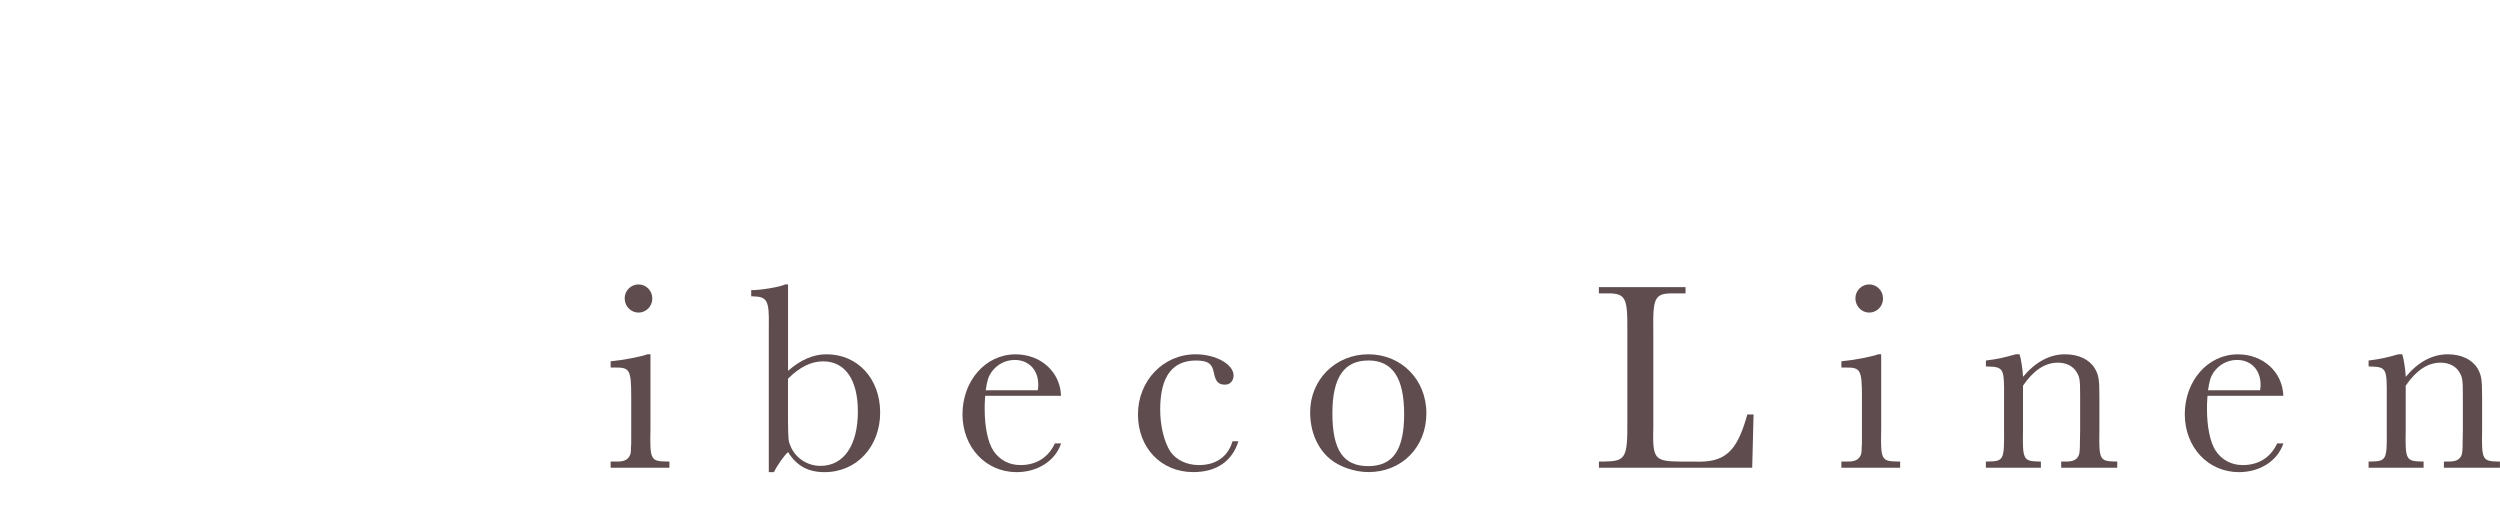 <?xml version="1.0" encoding="UTF-8"?><svg id="_レイヤー_2" xmlns="http://www.w3.org/2000/svg" viewBox="0 0 570.01 117.63"><defs><style>.cls-1{fill:none;}.cls-2{fill:#5f4c4e;}</style></defs><g id="design"><path class="cls-1" d="M79.49,61.78c-14.14,15.78-31.11,29.47-53.29,33.79,24.26,7.29,52.99,19.5,71.6,11.61,4.61-1.94,8.19-4.91,11.16-9.82l.15.3c-7.44,12.06-19.05,21.43-40.49,19.8-14.74-1.19-33.94-14.59-48.23-20.99-4.32.45-8.93.6-13.69.3-4.17-.15-6.7-1.49-6.7-2.98s2.08-2.83,6.25-2.83c2.23,0,6.55,1.04,12.06,2.38l4.76,1.34c19.65-4.17,33.04-15.48,44.36-28.73-5.66,1.49-11.16,2.38-16.08,2.38-16.82,0-31.56-8.04-31.56-24.11,0-20.09,24.86-34.98,50.61-34.98,5.36,0,10.87.6,16.22,2.09v.3c-6.55-1.79-14.14-2.09-15.78-2.09-24.41,0-45.55,14.74-45.55,34.53,0,18.16,14.29,23.67,26.05,23.67,5.06,0,10.72-.89,16.82-2.53l2.53-3.13C92.88,34.83,111.64,0,135.9,0c4.91,0,7.89,2.68,7.89,7.14,0,15.48-33.49,42.27-64.3,54.63h0ZM18.01,95.56c-7.59-3.13-17.41-5.36-17.41-1.79,0,1.19,2.08,2.53,6.1,2.53s7.74-.3,11.31-.74ZM80.38,60.88c30.37-12.5,62.81-38.7,62.81-53.88,0-4.32-2.53-6.1-5.66-6.1-17.42,0-33.04,32.75-57.16,59.99Z"/><path class="cls-2" d="M148.3,98.13c-.12,6.67.06,7.04,3.71,7.1h.62v1.42h-13.4v-1.42h.99c1.85.06,2.72-.25,3.27-1.17.31-.49.37-.86.37-2.04.06-.31.06-.93.06-1.98v-9.45c0-6.36-.31-6.85-3.89-6.79h-.8v-1.42c2.78-.25,7.22-1.11,8.4-1.61h.68v17.35ZM148.73,68.06c0,1.79-1.42,3.21-3.15,3.21s-3.15-1.42-3.15-3.27c0-1.73,1.42-3.15,3.15-3.15s3.15,1.42,3.15,3.21Z"/><path class="cls-2" d="M175.29,107.64v-33.28c.12-5.8-.37-6.73-3.58-6.79h-.43v-1.42c1.91.06,6.73-.74,7.72-1.3h.68v19.7c2.9-2.53,5.74-3.77,8.77-3.77,7.1,0,12.23,5.56,12.23,13.28s-5.31,13.59-12.66,13.59c-3.77,0-6.36-1.42-8.34-4.57-.99.86-2.66,3.33-3.21,4.57h-1.17ZM179.67,96.09c.06,4.32.06,4.51.68,5.87,1.17,2.59,3.83,4.26,6.73,4.26,5.31,0,8.52-4.69,8.52-12.41,0-7.22-2.9-11.42-7.9-11.42-2.78,0-5.37,1.3-8.03,3.95v9.76Z"/><path class="cls-2" d="M224.63,90.23c-.12,1.54-.12,2.22-.12,3.03,0,4.14.74,7.6,1.98,9.51,1.42,2.1,3.58,3.27,6.18,3.27,3.58,0,6.36-1.73,7.84-4.94h1.42c-1.3,3.95-5.31,6.55-10.13,6.55-7.04,0-12.35-5.68-12.35-13.21s5.19-13.65,12.1-13.65c5.74,0,10.19,4.01,10.37,9.45h-17.29ZM236.61,88.99c.12-.56.12-.86.12-1.3,0-3.33-2.16-5.62-5.37-5.62-2.16,0-4.08,1.05-5.31,2.78-.68.99-.99,1.91-1.3,4.14h11.86Z"/><path class="cls-2" d="M282.37,100.6c-1.42,4.57-5,7.04-10.31,7.04-7.29,0-12.6-5.5-12.6-13.15s5.74-13.71,13.15-13.71c4.57,0,8.65,2.28,8.65,4.82,0,1.23-.8,2.1-1.91,2.1-1.54,0-2.16-.62-2.59-2.72-.37-2.1-1.42-2.78-4.08-2.78-5.43,0-8.15,3.71-8.15,11.18,0,3.83.93,7.47,2.35,9.63,1.36,1.91,3.77,3.03,6.48,3.03,3.89,0,6.61-1.91,7.66-5.43h1.36Z"/><path class="cls-2" d="M325.22,94.24c0,7.72-5.62,13.4-13.22,13.4-3.03,0-6.55-1.17-8.71-2.96-2.9-2.41-4.57-6.24-4.57-10.68,0-7.47,5.8-13.22,13.28-13.22s13.22,5.74,13.22,13.46ZM303.79,94.24c0,8.34,2.47,12.04,8.15,12.04s8.21-3.71,8.21-11.86-2.59-12.23-8.15-12.23-8.21,3.89-8.21,12.04Z"/><path class="cls-2" d="M399.51,106.65h-34.95v-1.42h1.23c4.88-.06,5.31-.8,5.25-9.32v-20.19c.06-8.34-.31-8.95-5.56-8.83h-.93v-1.42h19.76v1.42h-1.85c-5.25-.12-5.62.49-5.5,8.83v21.55c-.19,7.41.19,7.9,6.18,7.97h3.09c7.04.31,9.76-2.1,12.17-10.74h1.42l-.31,12.17Z"/><path class="cls-2" d="M428.91,98.13c-.12,6.67.06,7.04,3.71,7.1h.62v1.42h-13.4v-1.42h.99c1.85.06,2.72-.25,3.27-1.17.31-.49.37-.86.37-2.04.06-.31.06-.93.06-1.98v-9.45c0-6.36-.31-6.85-3.89-6.79h-.8v-1.42c2.78-.25,7.22-1.11,8.4-1.61h.68v17.35ZM429.34,68.06c0,1.79-1.42,3.21-3.15,3.21s-3.15-1.42-3.15-3.27c0-1.73,1.42-3.15,3.15-3.15s3.15,1.42,3.15,3.21Z"/><path class="cls-2" d="M460.46,80.78c.31.8.74,3.52.8,5.13,2.84-3.4,6.11-5.13,9.57-5.13,3.09,0,5.56,1.17,6.79,3.21.86,1.48,1.05,2.41,1.05,6.36v7.78c-.12,6.67.06,7.04,3.64,7.1h.43v1.42h-12.78v-1.42h.62c1.85.06,2.72-.25,3.27-1.17.25-.49.31-.86.37-2.04v-.62l.06-3.27v-8.03c0-3.58-.12-4.14-.8-5.25-.8-1.36-2.35-2.16-4.26-2.16-2.96,0-5.56,1.73-7.97,5.25v10.19c-.12,6.67.06,7.04,3.71,7.1h.37v1.42h-12.54v-1.42h.43c3.64-.06,3.77-.37,3.71-7.1v-7.41c.06-6.73-.06-7.04-3.71-7.16h-.43v-1.36c2.59-.31,4.2-.68,6.79-1.42h.86Z"/><path class="cls-2" d="M503.32,90.23c-.12,1.54-.12,2.22-.12,3.03,0,4.14.74,7.6,1.98,9.51,1.42,2.1,3.58,3.27,6.18,3.27,3.58,0,6.36-1.73,7.84-4.94h1.42c-1.3,3.95-5.31,6.55-10.13,6.55-7.04,0-12.35-5.68-12.35-13.21s5.19-13.65,12.1-13.65c5.74,0,10.19,4.01,10.37,9.45h-17.29ZM515.3,88.99c.12-.56.12-.86.12-1.3,0-3.33-2.16-5.62-5.37-5.62-2.16,0-4.08,1.05-5.31,2.78-.68.99-.99,1.91-1.3,4.14h11.86Z"/><path class="cls-2" d="M547.72,80.78c.31.8.74,3.52.8,5.13,2.84-3.4,6.11-5.13,9.57-5.13,3.09,0,5.56,1.17,6.79,3.21.86,1.48,1.05,2.41,1.05,6.36v7.78c-.12,6.67.06,7.04,3.64,7.1h.43v1.42h-12.78v-1.42h.62c1.85.06,2.72-.25,3.27-1.17.25-.49.31-.86.37-2.04v-.62l.06-3.27v-8.03c0-3.58-.12-4.14-.8-5.25-.8-1.36-2.35-2.16-4.26-2.16-2.96,0-5.56,1.73-7.97,5.25v10.19c-.12,6.67.06,7.04,3.71,7.1h.37v1.42h-12.54v-1.42h.43c3.64-.06,3.77-.37,3.71-7.1v-7.41c.06-6.73-.06-7.04-3.71-7.16h-.43v-1.36c2.59-.31,4.2-.68,6.79-1.42h.86Z"/></g></svg>